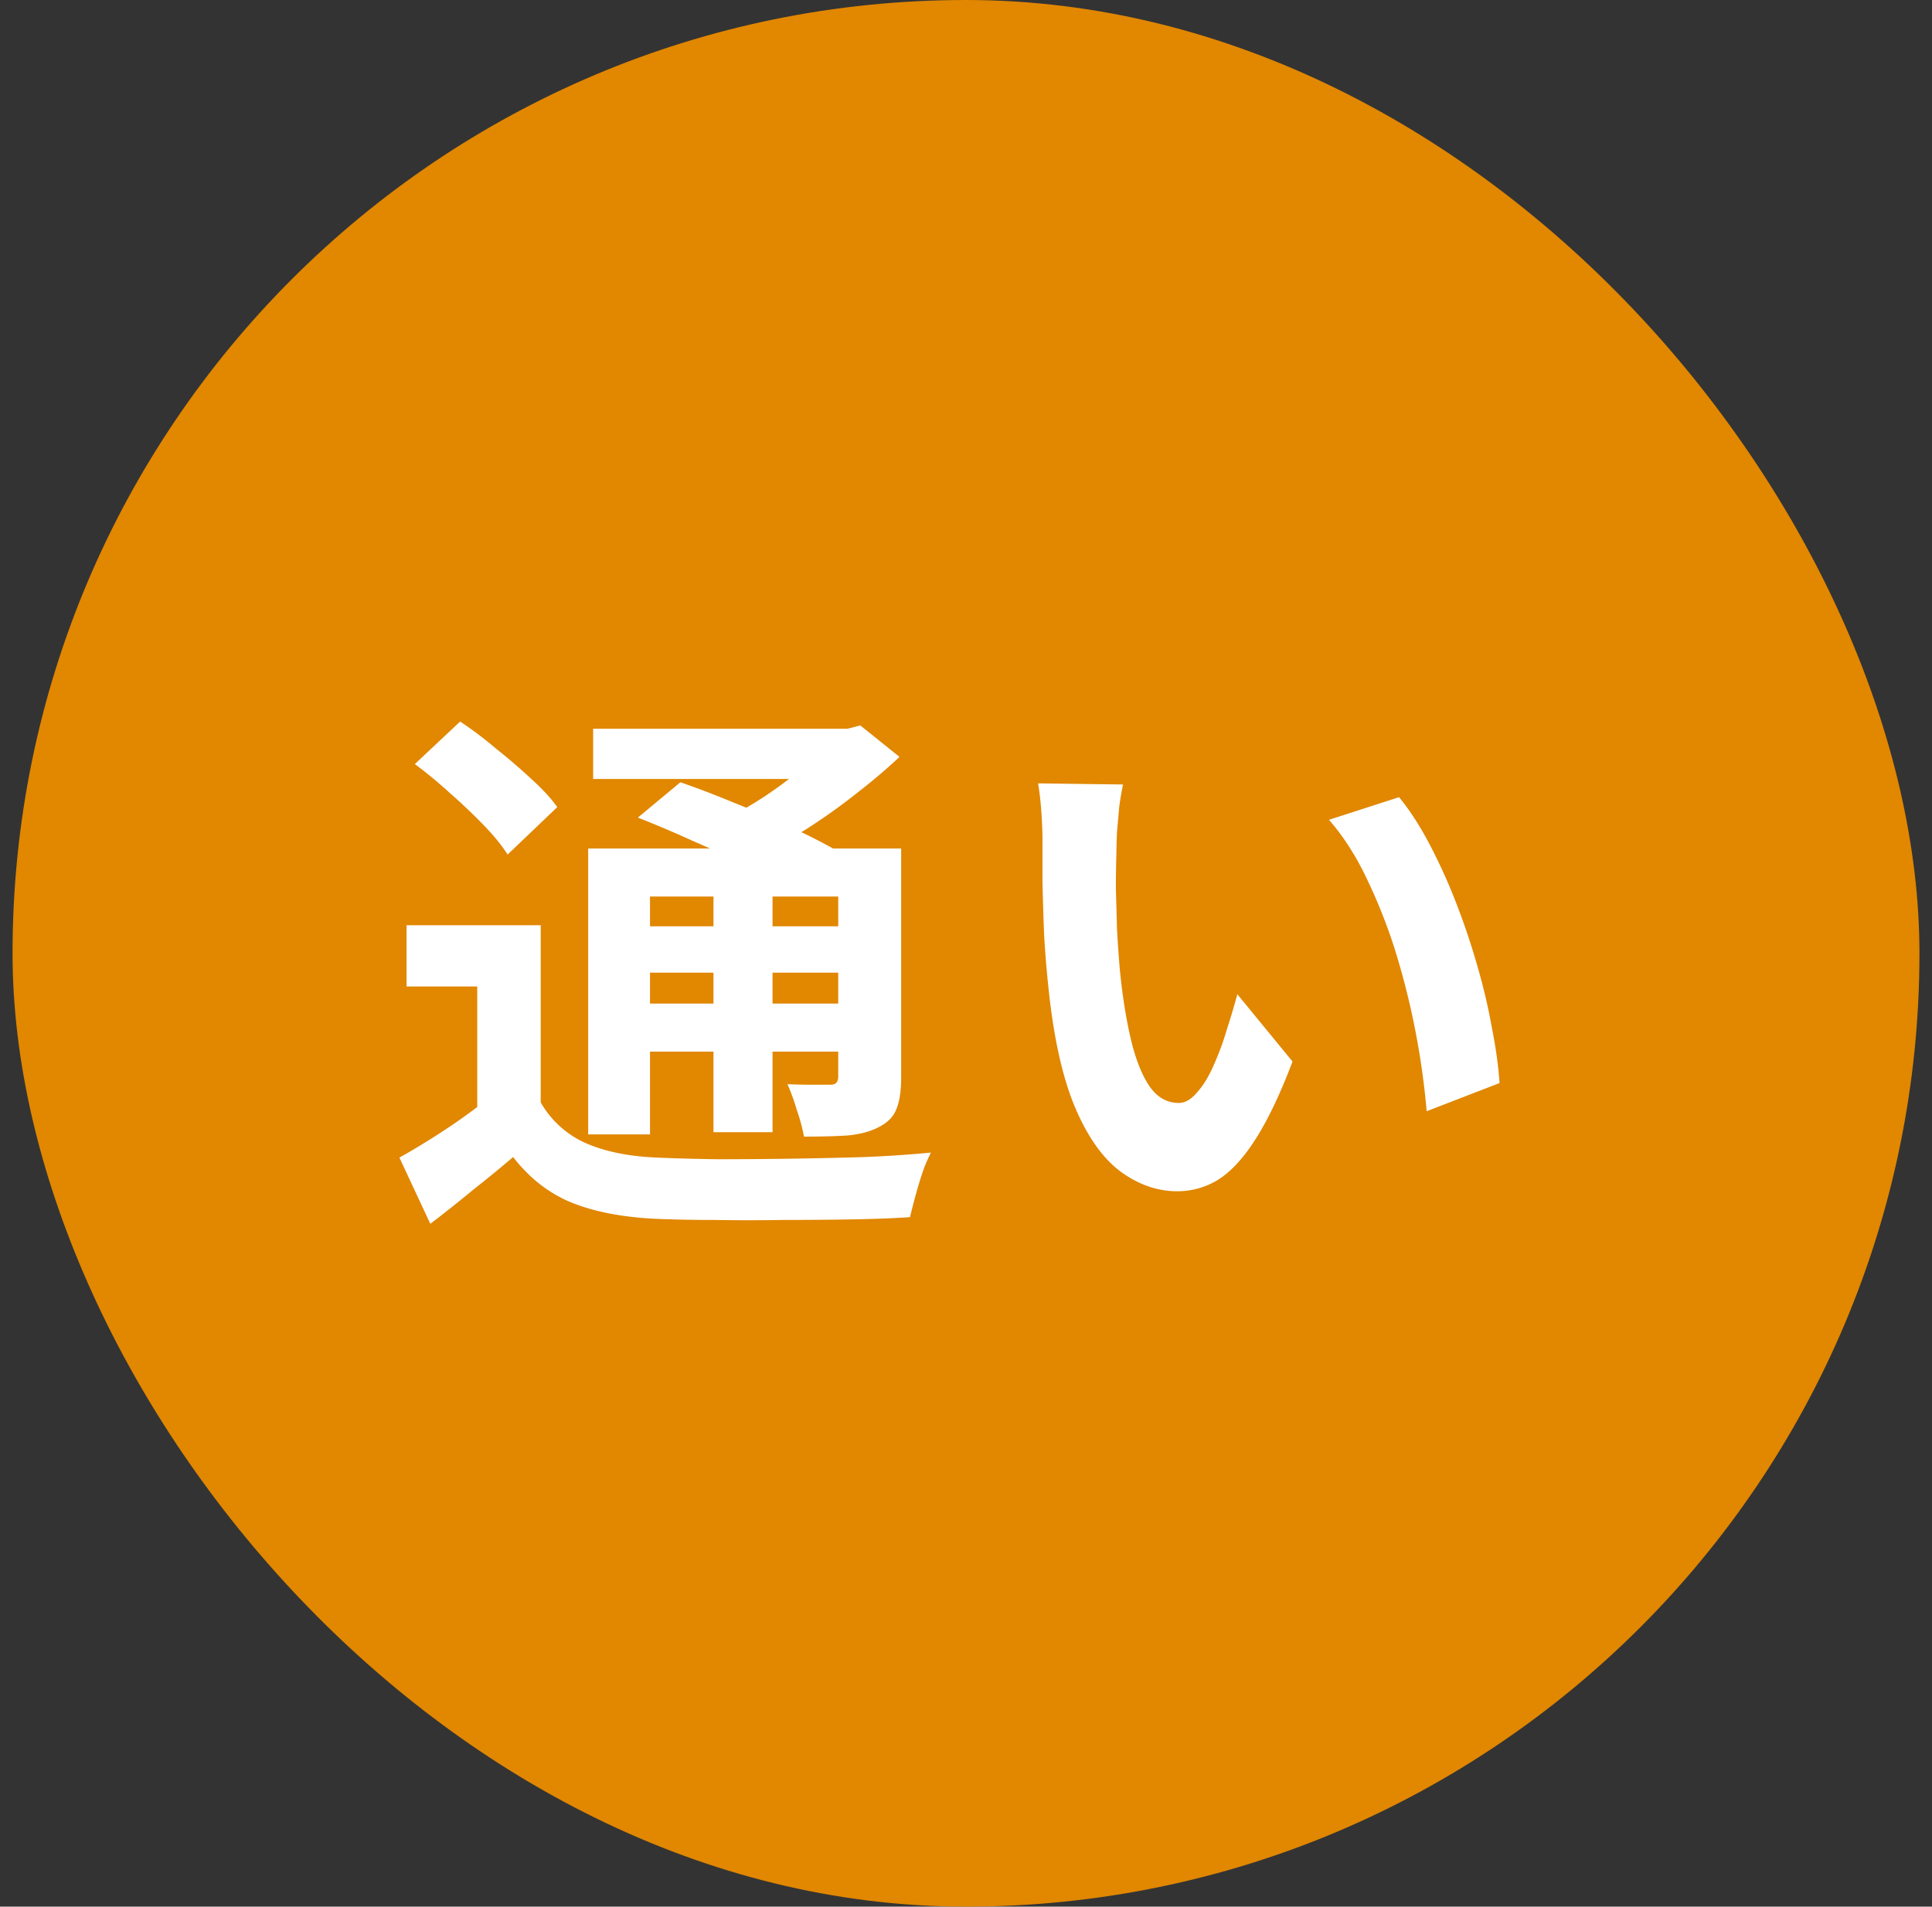 <svg width="77" height="76" viewBox="0 0 77 76" fill="none" xmlns="http://www.w3.org/2000/svg"><rect x="0" y="0" width="77" height="76" fill="#333333" stroke="none"/><rect x=".5" width="76" height="76" rx="38" fill="#E18700"/><path d="M21.55 36.88v8.118h-2.53v-5.676h-2.816V36.88h5.346zm0 7.062a3.877 3.877 0 001.804 1.628c.777.337 1.723.528 2.838.572.66.03 1.452.051 2.376.066a200.23 200.23 0 005.918-.088 51.976 51.976 0 002.618-.176 5.85 5.85 0 00-.33.77c-.103.308-.198.623-.286.946a26.81 26.81 0 00-.22.858c-.675.044-1.452.073-2.332.088-.88.015-1.79.022-2.728.022a84.36 84.36 0 01-2.728 0 54.36 54.36 0 01-2.31-.044c-1.32-.059-2.442-.271-3.366-.638-.91-.367-1.694-.975-2.354-1.826-.513.44-1.041.873-1.584 1.298-.528.44-1.1.895-1.716 1.364l-1.232-2.64c.528-.293 1.085-.63 1.672-1.012a24.2 24.2 0 001.672-1.188h2.288zm-5.016-13.486l1.804-1.694c.47.308.946.667 1.43 1.078.499.396.968.8 1.408 1.21.44.396.785.77 1.034 1.122l-1.98 1.892c-.22-.352-.535-.74-.946-1.166a22.63 22.63 0 00-1.342-1.276 18.3 18.3 0 00-1.408-1.166zm8.888 2.134l1.694-1.408c.645.22 1.357.491 2.134.814.777.308 1.525.63 2.244.968a22.98 22.98 0 011.826.924l-1.804 1.584a14.276 14.276 0 00-1.716-.946 53.127 53.127 0 00-2.2-1.012 45.505 45.505 0 00-2.178-.924zm-1.98 1.232H34.64v1.914h-8.734v9.482h-2.464V33.822zm9.966 0h2.508v9.13c0 .543-.066.968-.198 1.276-.117.293-.352.528-.704.704-.337.176-.755.286-1.254.33-.484.03-1.056.044-1.716.044a7.189 7.189 0 00-.286-1.056 8.243 8.243 0 00-.374-1.034c.337.015.675.022 1.012.022h.682c.117 0 .198-.022.242-.066.059-.059.088-.147.088-.264v-9.086zm-9.768-4.774h10.472v2.002H23.64v-2.002zm1.166 7.876h9.46v1.848h-9.46v-1.848zm0 3.08h9.46v1.914h-9.46v-1.914zm3.63-5.28h2.354V45.13h-2.354V34.724zm4.73-5.676h.616l.506-.132 1.562 1.254c-.513.484-1.093.975-1.738 1.474-.63.499-1.29.968-1.98 1.408-.69.425-1.371.8-2.046 1.122a6.017 6.017 0 00-.638-.77 19.122 19.122 0 00-.66-.704c.557-.264 1.115-.58 1.672-.946a17.2 17.2 0 001.562-1.166 9.35 9.35 0 001.144-1.078v-.462zM44.76 31.27c-.059.264-.11.565-.154.902l-.088.99c-.015.323-.022.587-.022.792-.015.484-.022.983-.022 1.496.015.513.03 1.041.044 1.584.03.528.066 1.056.11 1.584.103 1.056.25 1.987.44 2.794.19.807.44 1.437.748 1.892.308.44.697.66 1.166.66.25 0 .491-.14.726-.418.25-.279.47-.638.66-1.078.205-.455.381-.931.528-1.43.161-.499.3-.968.418-1.408l2.2 2.684c-.484 1.276-.968 2.295-1.452 3.058-.47.748-.96 1.29-1.474 1.628a3.082 3.082 0 01-1.672.484c-.792 0-1.547-.264-2.266-.792-.704-.528-1.305-1.379-1.804-2.552-.499-1.188-.85-2.765-1.056-4.73a43.366 43.366 0 01-.176-2.134c-.03-.748-.051-1.46-.066-2.134V33.47c0-.308-.015-.675-.044-1.1-.03-.425-.073-.807-.132-1.144l3.388.044zm11 .506c.41.499.807 1.107 1.188 1.826a22.42 22.42 0 011.056 2.31c.323.821.609 1.665.858 2.53.25.85.447 1.687.594 2.508.161.807.264 1.547.308 2.222l-2.904 1.122a30.642 30.642 0 00-1.166-6.116 21.353 21.353 0 00-1.166-3.036c-.44-.953-.96-1.775-1.562-2.464l2.794-.902z" fill="#fff"/></svg>